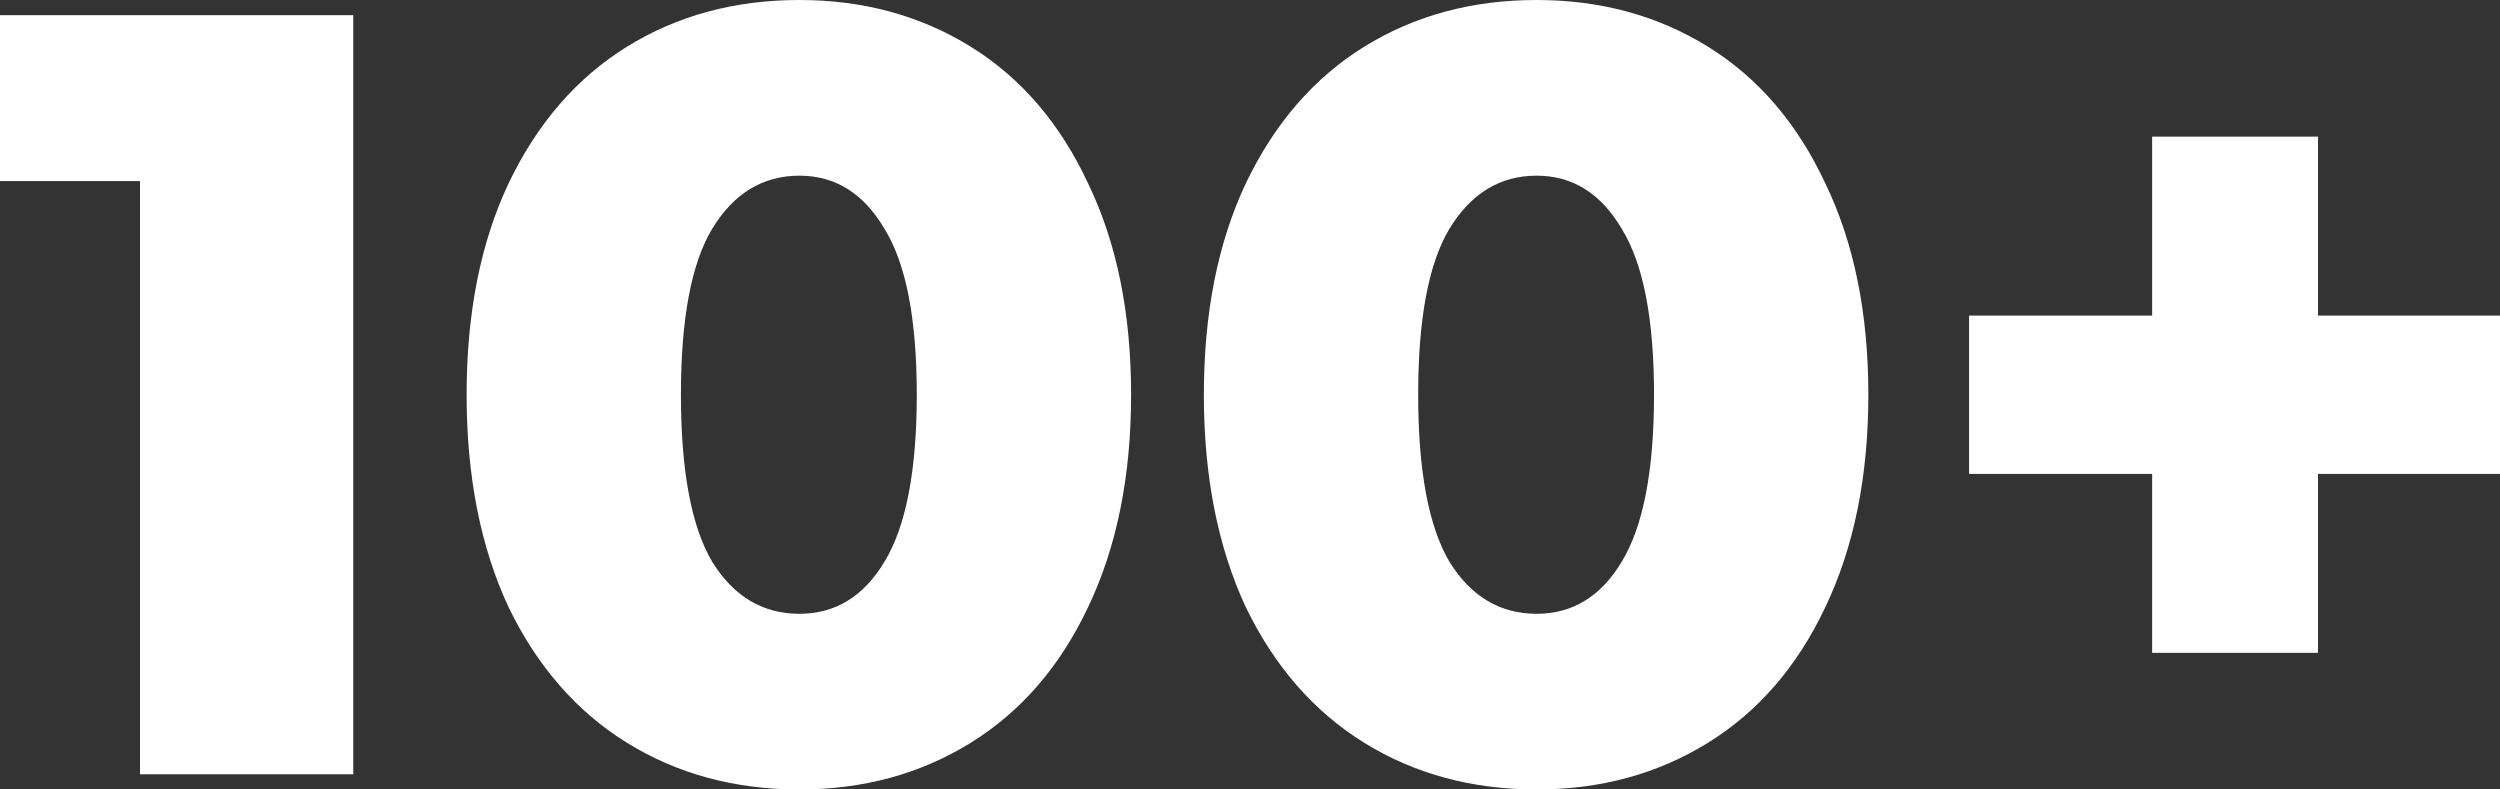 <?xml version="1.0" encoding="UTF-8"?> <svg xmlns="http://www.w3.org/2000/svg" width="380" height="120" viewBox="0 0 380 120" fill="none"><rect x="0" y="0" width="380" height="120" fill="#333333" stroke="none"/> <path d="M53.693 2.308V117.692H21.281V27.527H0V2.308H53.693Z" fill="white"></path> <path d="M121.508 120C111.686 120 102.955 117.637 95.316 112.912C87.677 108.187 81.675 101.319 77.31 92.308C73.053 83.187 70.925 72.418 70.925 60C70.925 47.582 73.053 36.868 77.31 27.857C81.675 18.736 87.677 11.813 95.316 7.088C102.955 2.363 111.686 0 121.508 0C131.22 0 139.896 2.363 147.535 7.088C155.175 11.813 161.122 18.736 165.378 27.857C169.744 36.868 171.926 47.582 171.926 60C171.926 72.418 169.744 83.187 165.378 92.308C161.122 101.319 155.175 108.187 147.535 112.912C139.896 117.637 131.22 120 121.508 120ZM121.508 93.297C126.964 93.297 131.275 90.659 134.44 85.385C137.714 80 139.351 71.538 139.351 60C139.351 48.462 137.714 40.055 134.44 34.78C131.275 29.396 126.964 26.703 121.508 26.703C115.942 26.703 111.522 29.396 108.248 34.78C105.083 40.055 103.501 48.462 103.501 60C103.501 71.538 105.083 80 108.248 85.385C111.522 90.659 115.942 93.297 121.508 93.297Z" fill="white"></path> <path d="M233.57 120C223.748 120 215.017 117.637 207.378 112.912C199.739 108.187 193.737 101.319 189.371 92.308C185.115 83.187 182.987 72.418 182.987 60C182.987 47.582 185.115 36.868 189.371 27.857C193.737 18.736 199.739 11.813 207.378 7.088C215.017 2.363 223.748 0 233.57 0C243.282 0 251.958 2.363 259.597 7.088C267.236 11.813 273.184 18.736 277.44 27.857C281.805 36.868 283.988 47.582 283.988 60C283.988 72.418 281.805 83.187 277.44 92.308C273.184 101.319 267.236 108.187 259.597 112.912C251.958 117.637 243.282 120 233.57 120ZM233.57 93.297C239.026 93.297 243.337 90.659 246.502 85.385C249.775 80 251.412 71.538 251.412 60C251.412 48.462 249.775 40.055 246.502 34.78C243.337 29.396 239.026 26.703 233.57 26.703C228.004 26.703 223.584 29.396 220.31 34.78C217.145 40.055 215.563 48.462 215.563 60C215.563 71.538 217.145 80 220.31 85.385C223.584 90.659 228.004 93.297 233.57 93.297Z" fill="white"></path> <path d="M380 72.033H352.335V99.231H327.126V72.033H299.298V47.967H327.126V20.769H352.335V47.967H380V72.033Z" fill="white"></path> </svg> 